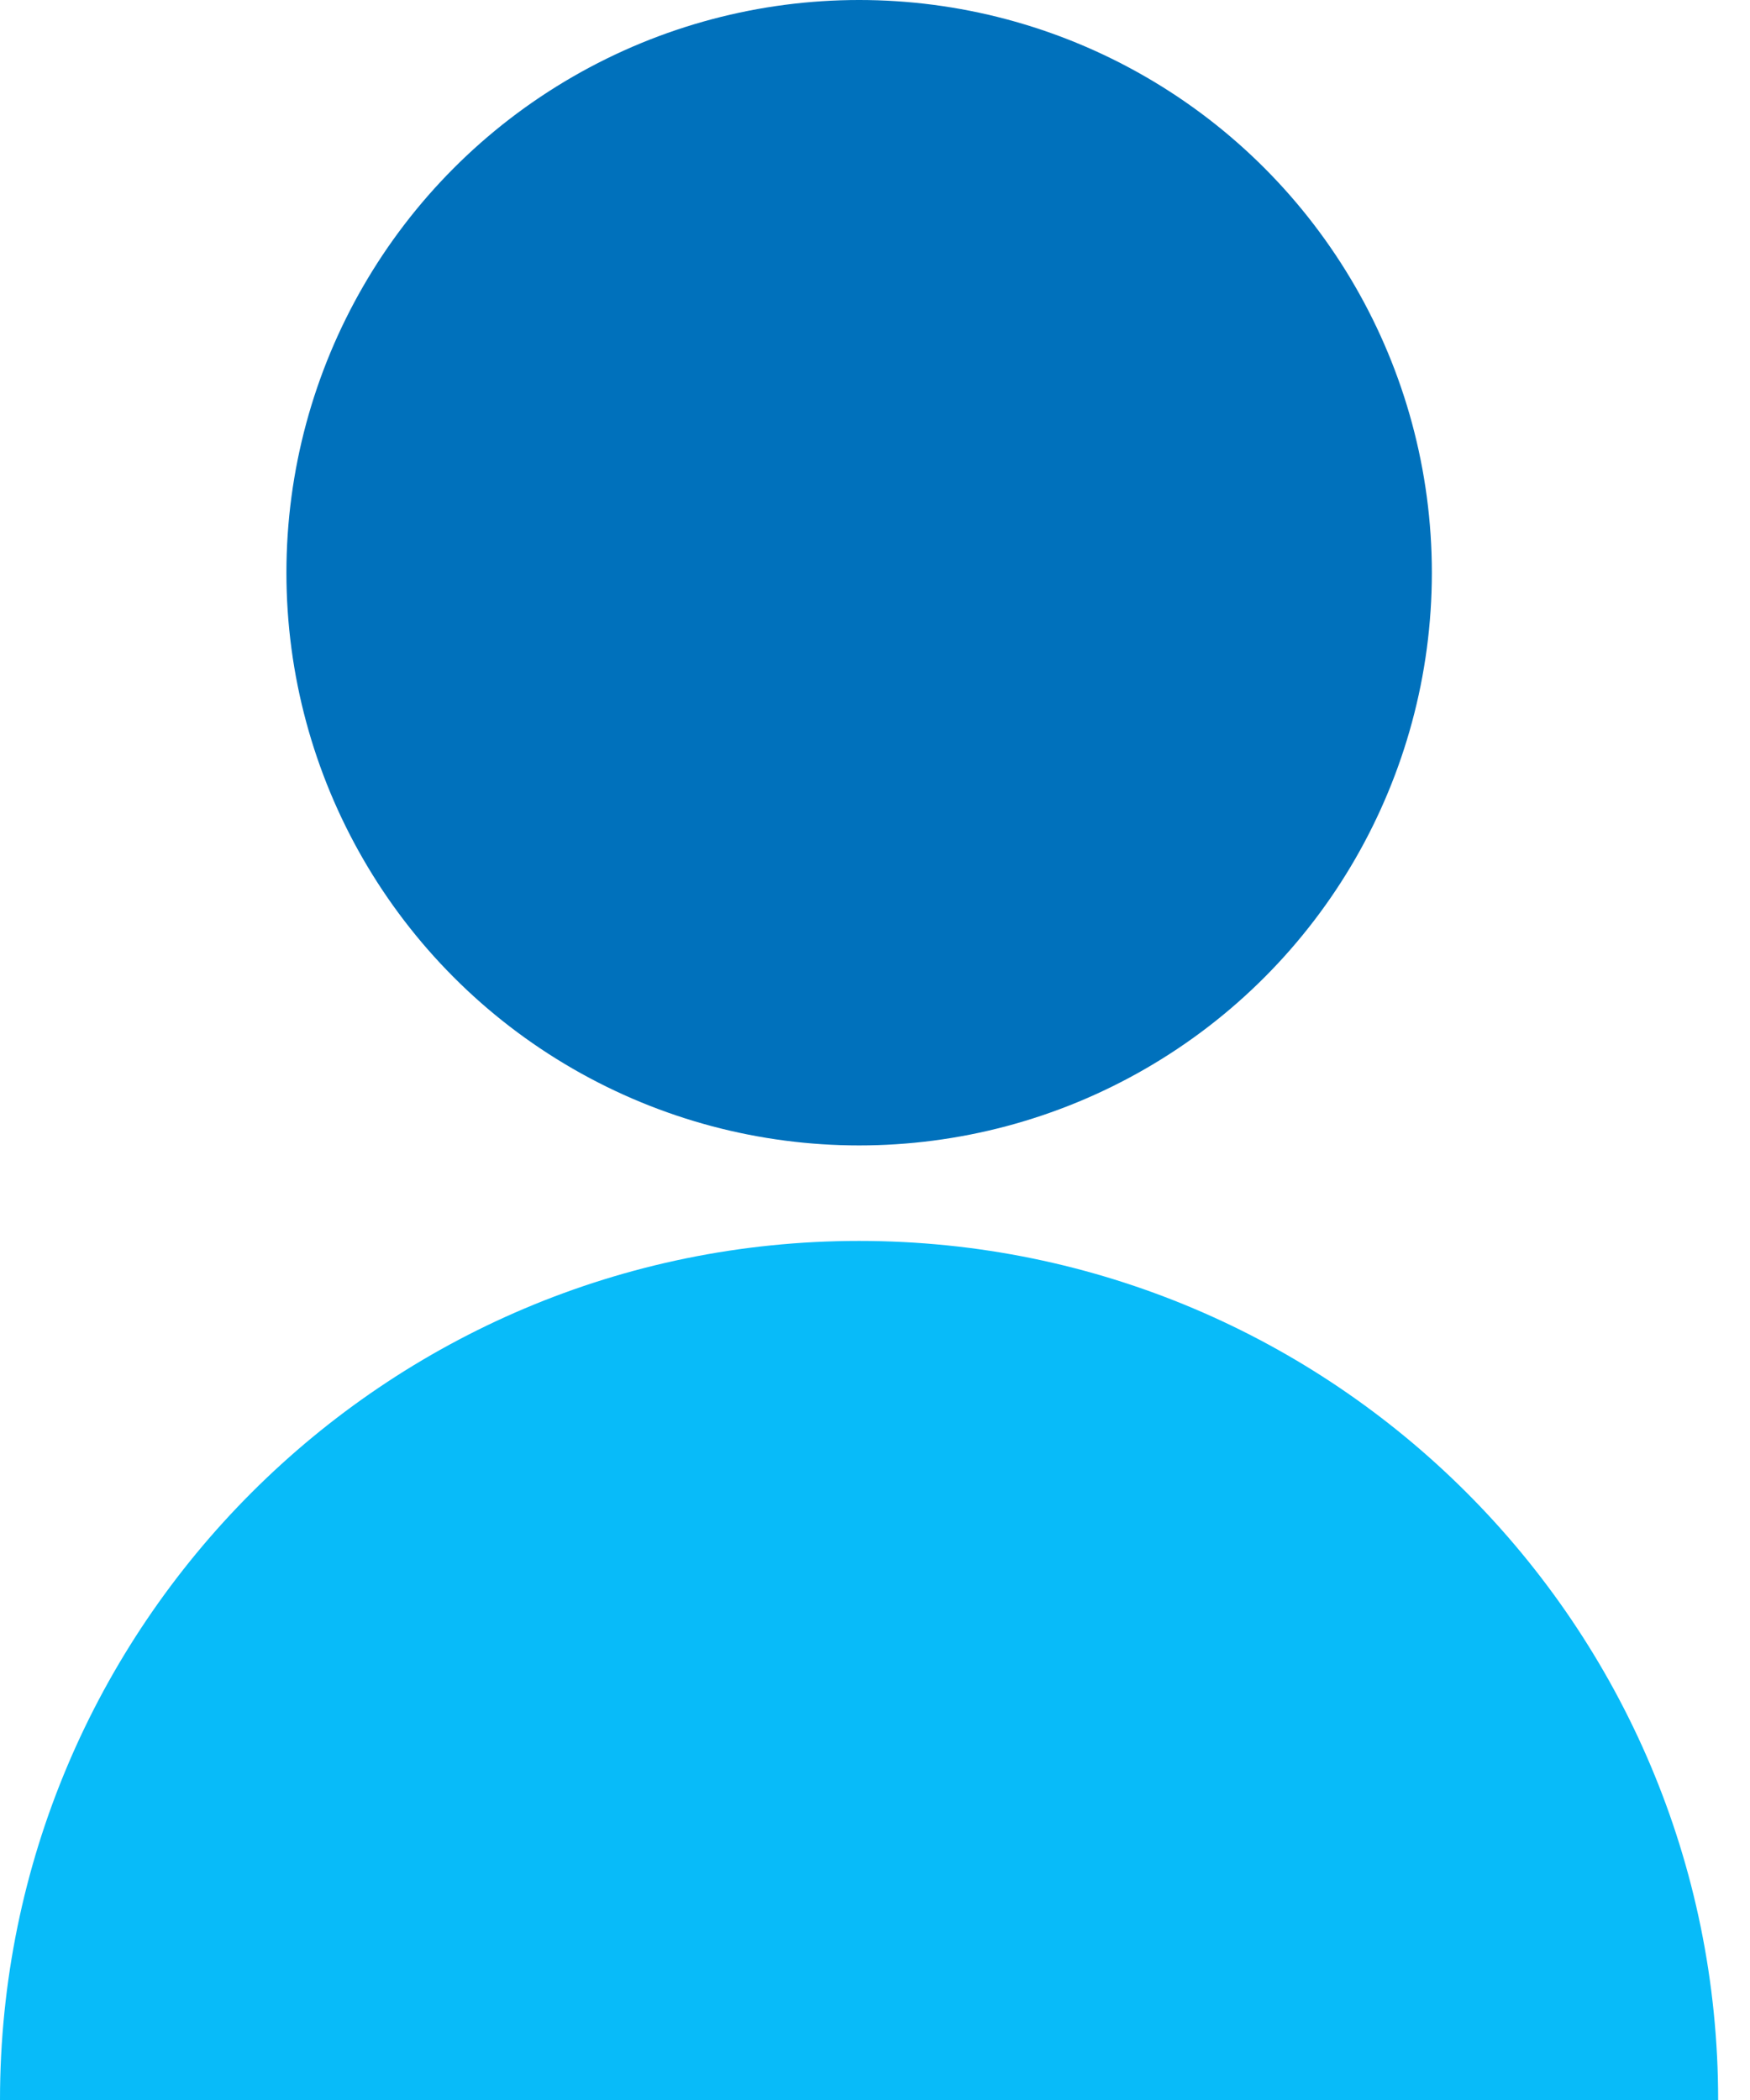 <svg width="30" height="36" viewBox="0 0 30 36" fill="none" xmlns="http://www.w3.org/2000/svg">
<path d="M14.727 21.273C6.594 21.273 0 27.867 0 36H29.454C29.454 27.867 22.861 21.273 14.727 21.273Z" fill="#08BBF9"/>
<mask id="mask0" mask-type="alpha" maskUnits="userSpaceOnUse" x="0" y="21" width="30" height="16">
<path d="M14.727 21.273C6.594 21.273 0 27.867 0 36H29.454C29.454 27.867 22.861 21.273 14.727 21.273Z" fill="#08BBF9"/>
</mask>
<g mask="url(#mask0)">
</g>
<circle cx="14.728" cy="9.818" r="9.818" fill="#0071BC"/>
</svg>
